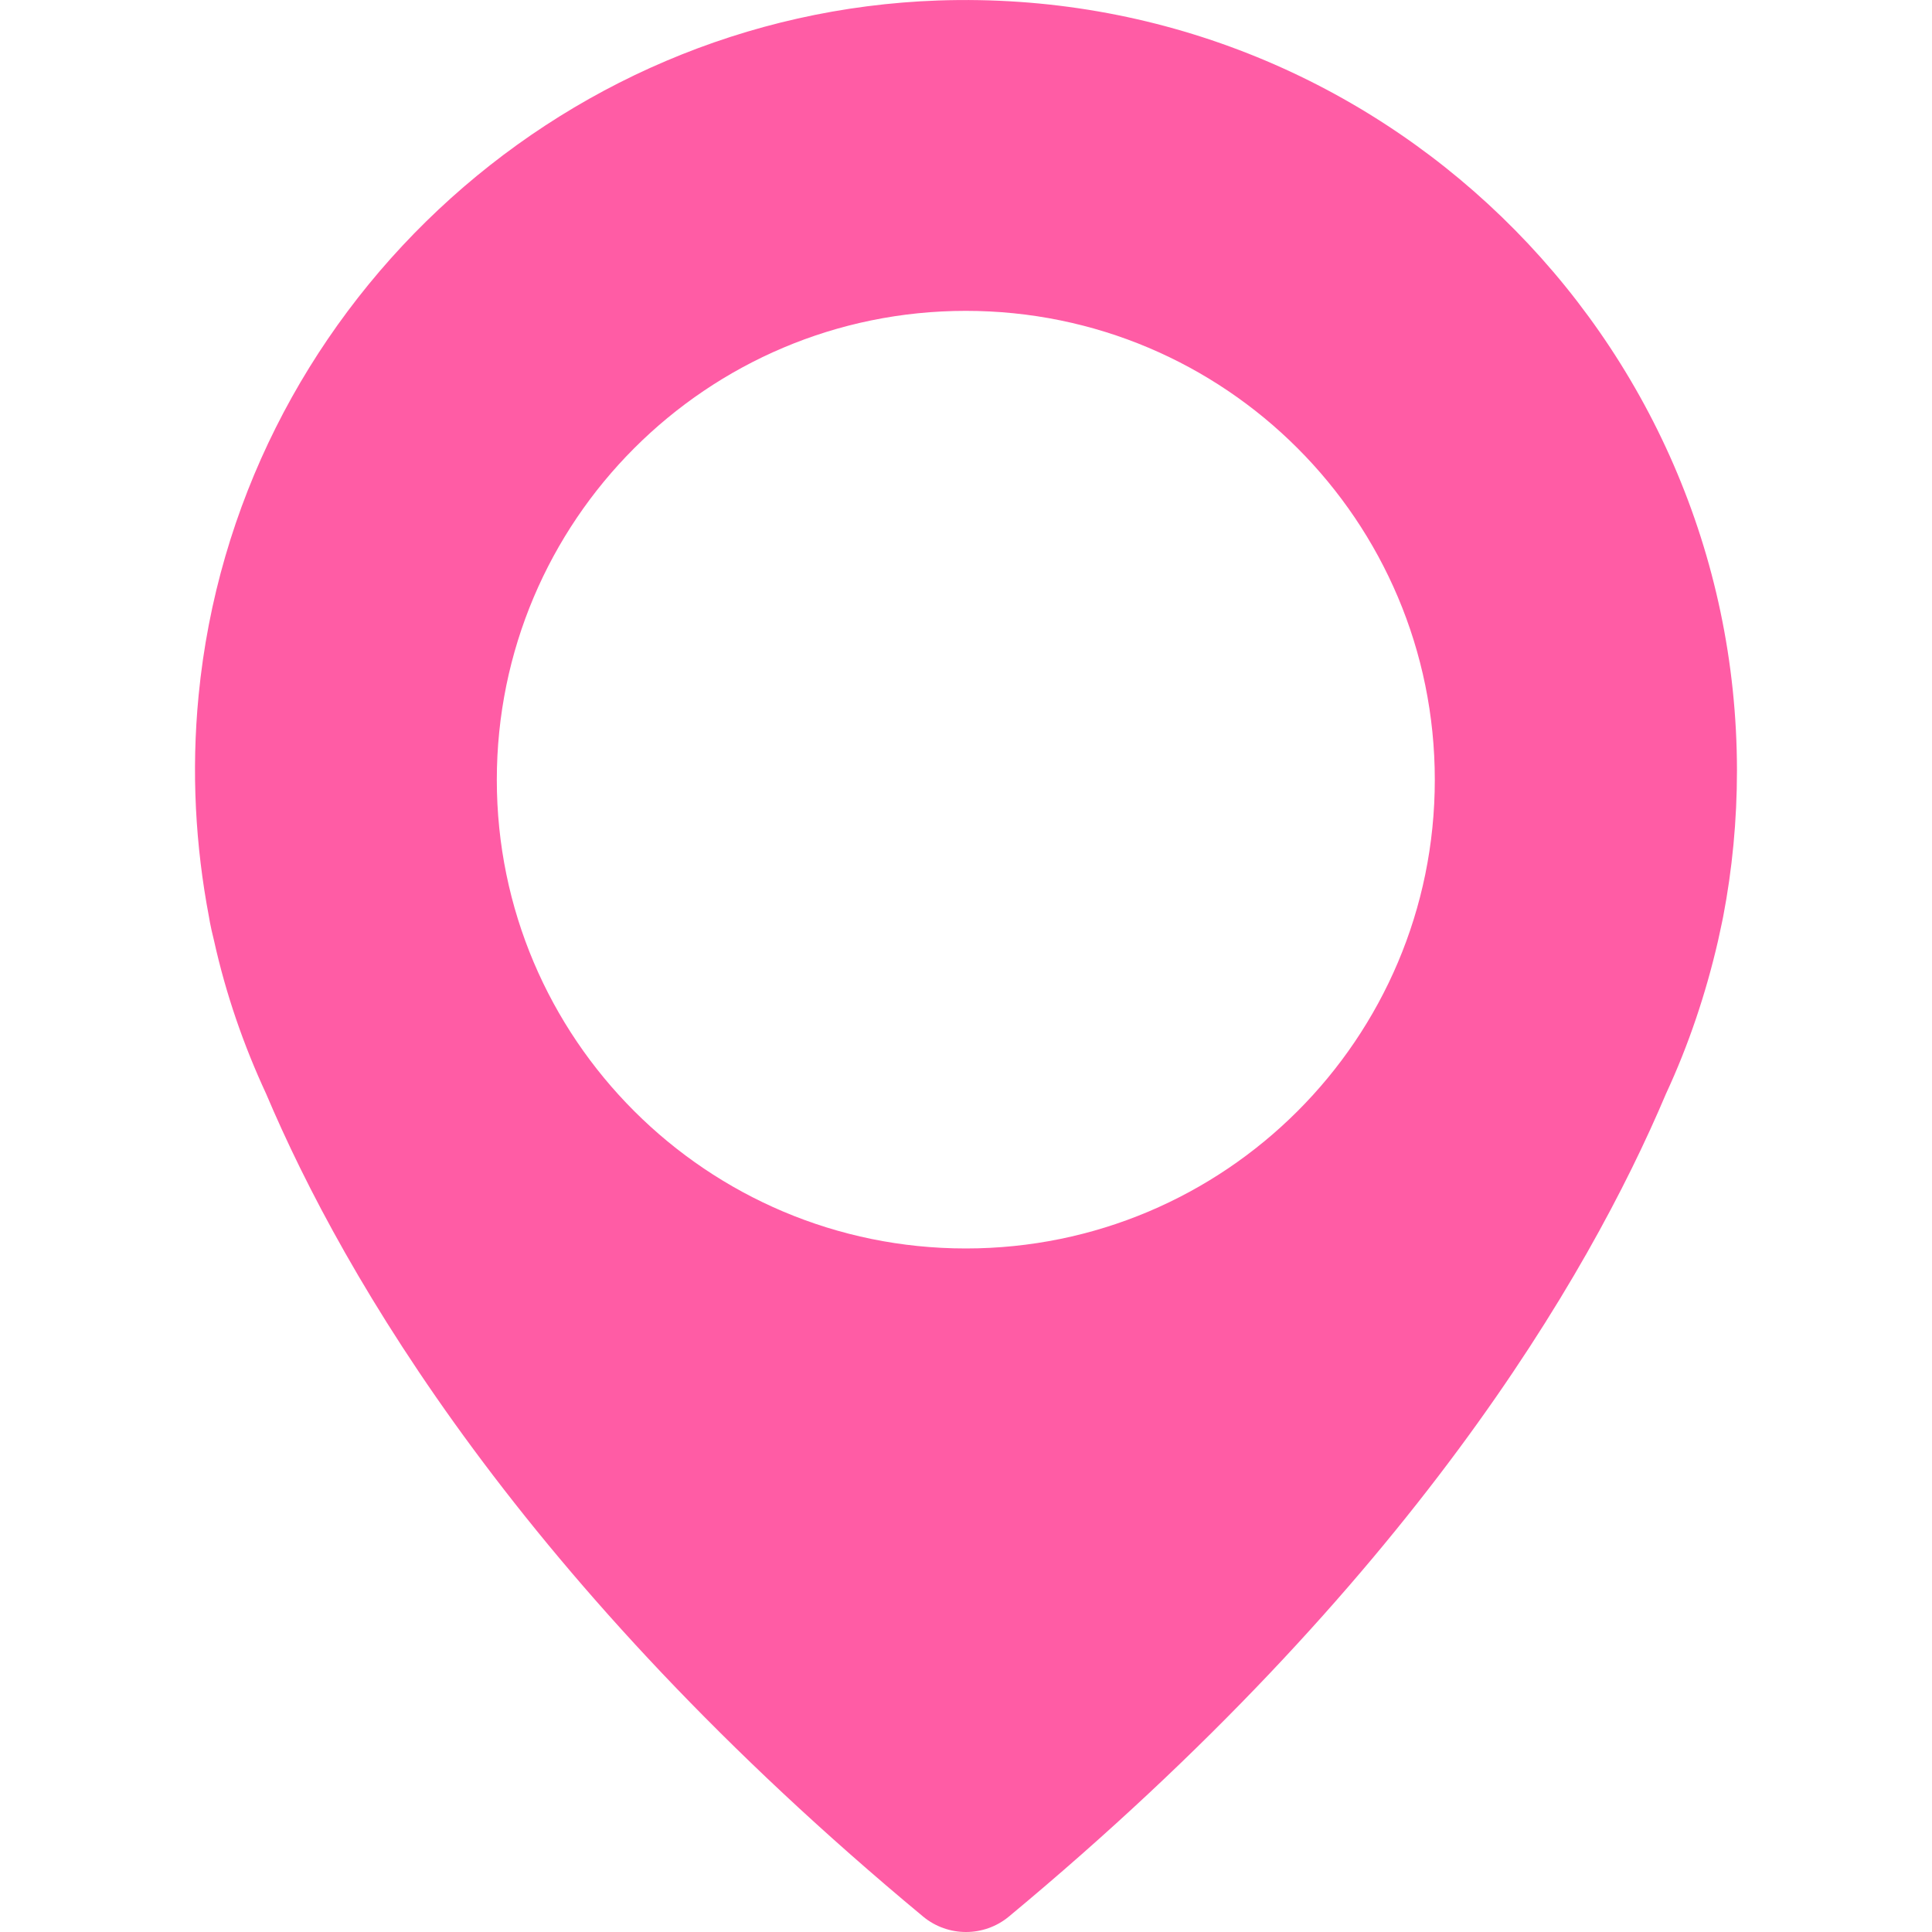<svg width="20" height="20" viewBox="0 0 20 20" fill="none" xmlns="http://www.w3.org/2000/svg">
<g clip-path="url(#clip0)">
<path d="M9.557 19.841C9.814 20.053 10.186 20.053 10.443 19.841C14.592 16.395 16.441 13.226 17.246 11.323C17.479 10.821 17.658 10.29 17.785 9.739C17.821 9.576 17.838 9.49 17.838 9.49C17.932 9 17.981 8.494 17.981 7.975C17.977 3.479 14.249 -0.15 9.712 0.005C5.739 0.144 2.44 3.243 2.056 7.199C1.979 7.991 2.024 8.759 2.163 9.49C2.163 9.49 2.175 9.576 2.216 9.739C2.338 10.29 2.522 10.821 2.755 11.323C3.559 13.222 5.405 16.395 9.557 19.841ZM5.143 8.073C5.143 5.394 7.315 3.218 9.998 3.218C12.681 3.218 14.853 5.39 14.853 8.073C14.853 10.756 12.677 12.924 9.998 12.924C7.32 12.924 5.143 10.752 5.143 8.073Z" fill="#ff5ca5"/>
</g>
<defs>
<clipPath id="clip0">
<rect width="20" height="20" fill="white"/>
</clipPath>
</defs>
</svg>
